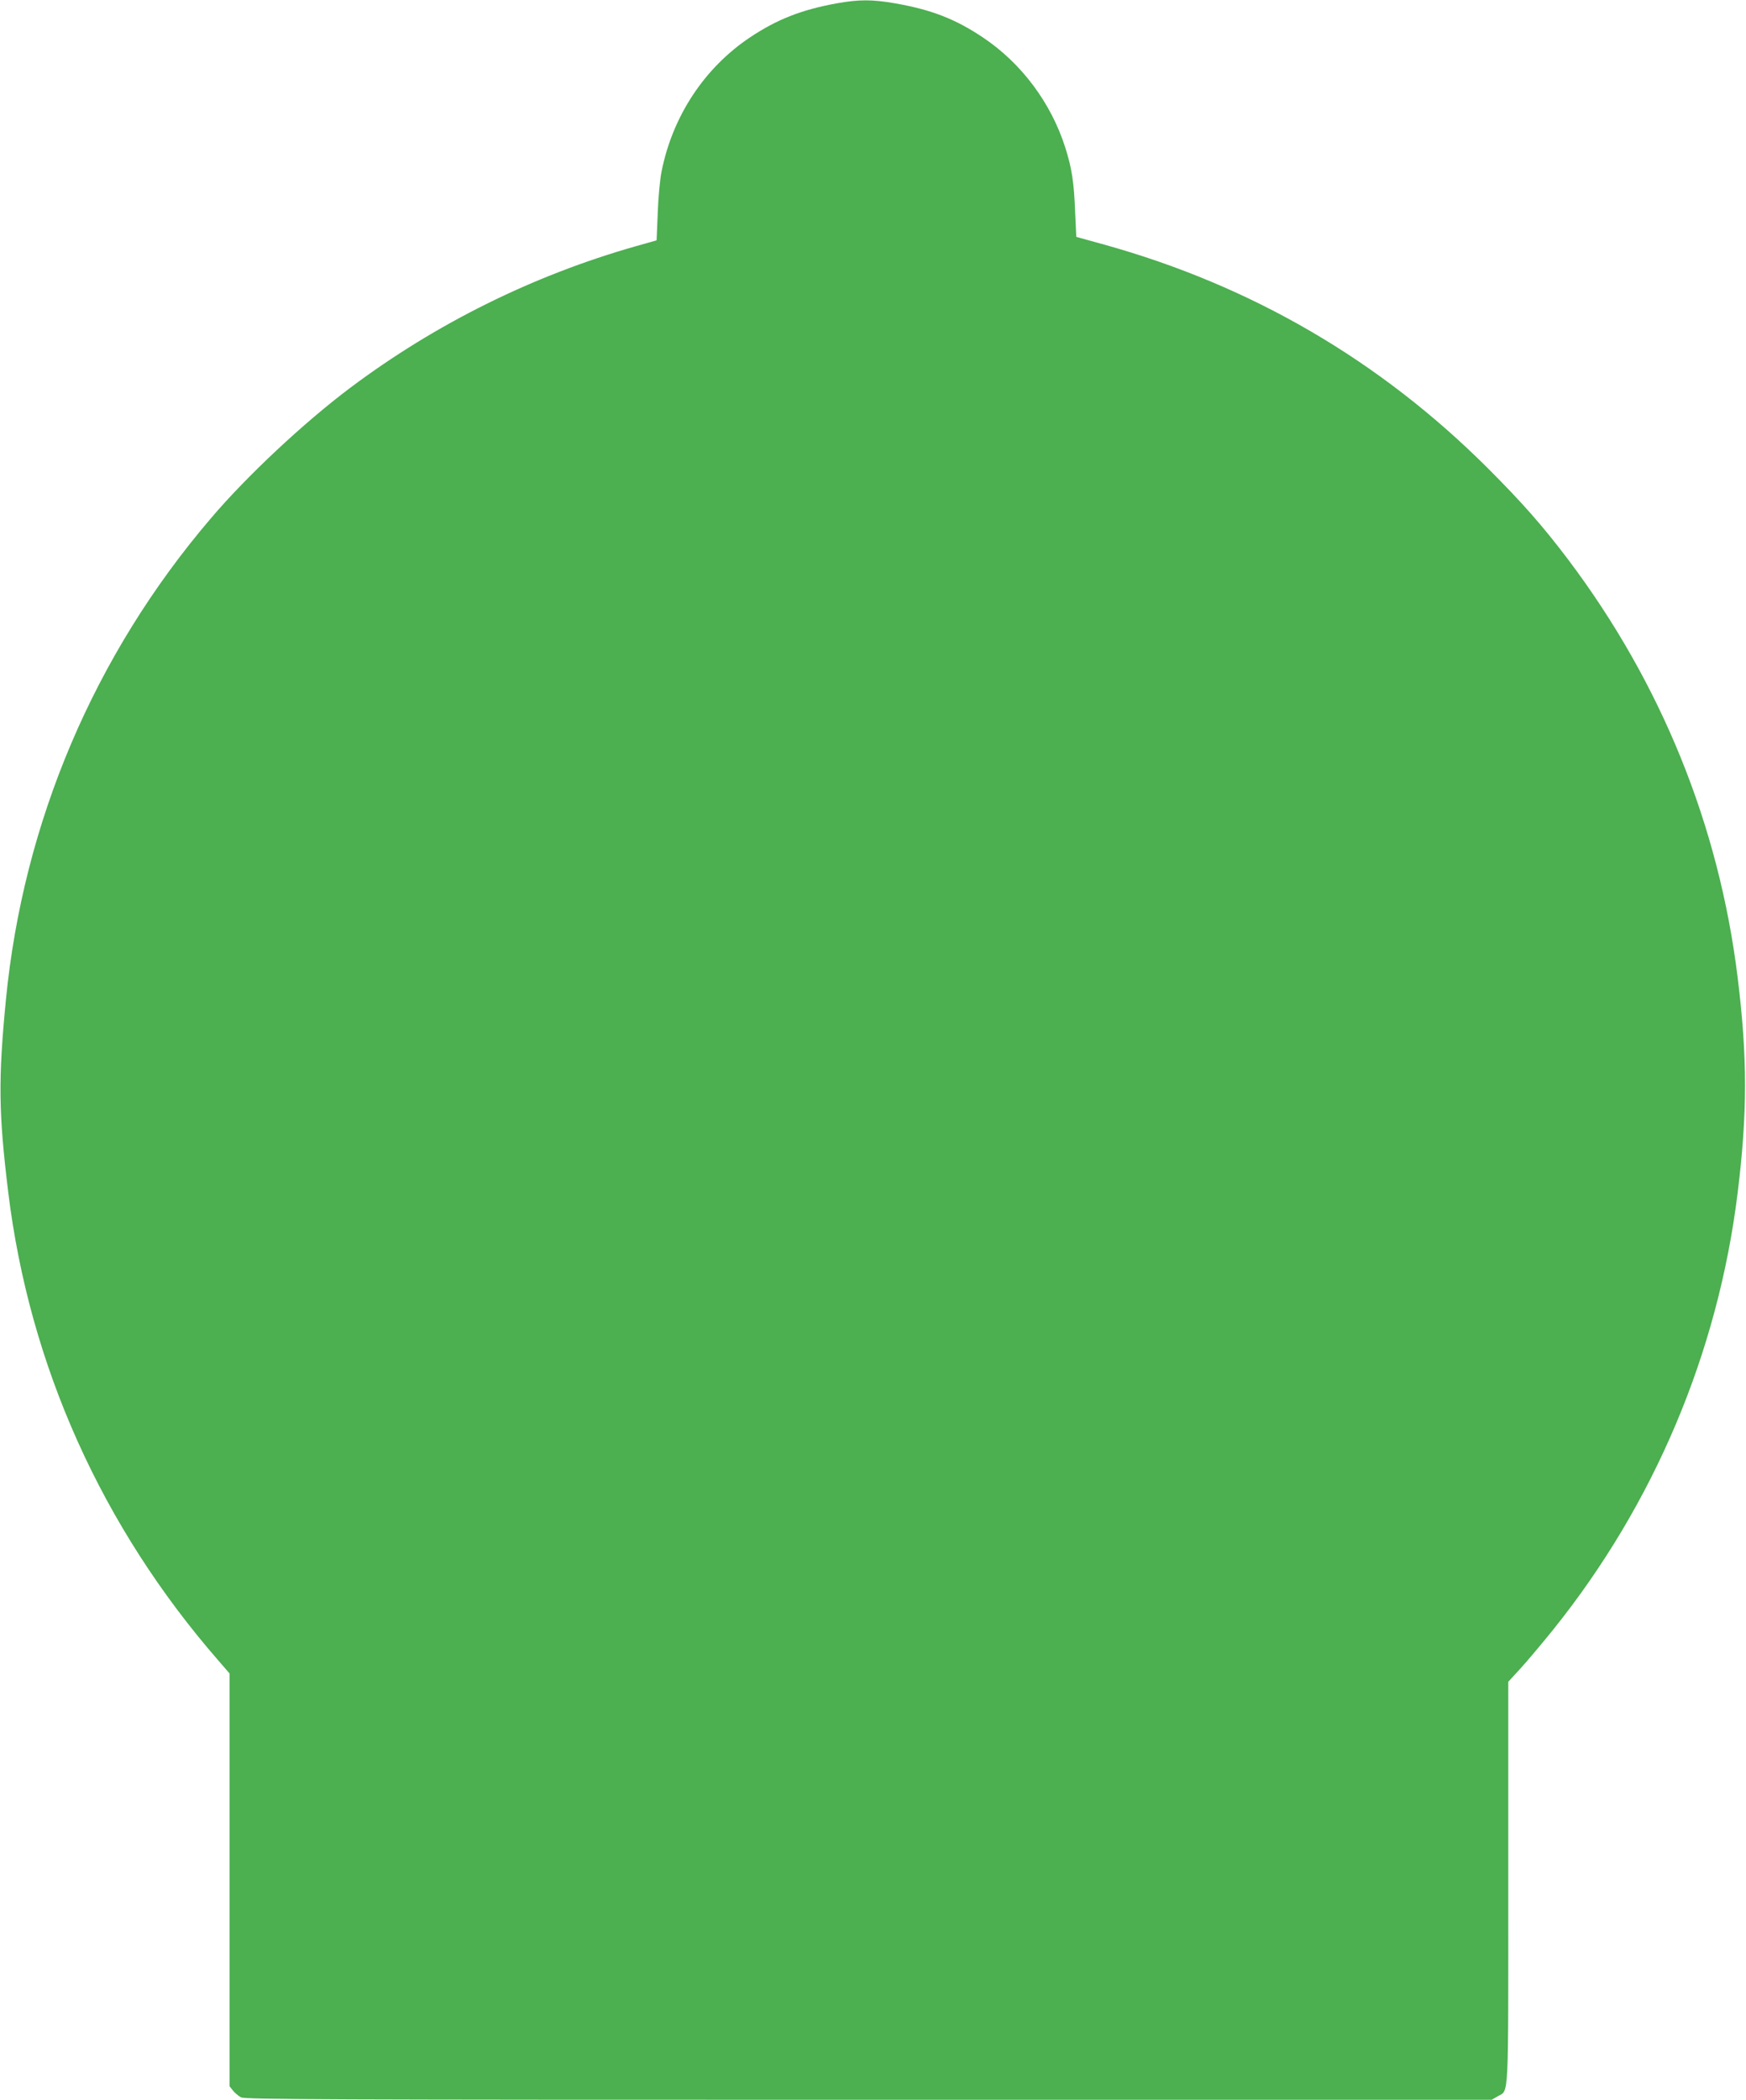 <?xml version="1.0" standalone="no"?>
<!DOCTYPE svg PUBLIC "-//W3C//DTD SVG 20010904//EN"
 "http://www.w3.org/TR/2001/REC-SVG-20010904/DTD/svg10.dtd">
<svg version="1.0" xmlns="http://www.w3.org/2000/svg"
 width="1065pt" height="1280pt" viewBox="0 0 1065 1280"
 preserveAspectRatio="xMidYMid meet">
<g transform="translate(0,1280) scale(0.1,-0.1)"
fill="#4caf50" stroke="none">
<path d="M5100 12779 c-212 -39 -360 -97 -524 -206 -279 -186 -474 -481 -541
-820 -9 -45 -20 -158 -23 -250 l-7 -168 -127 -36 c-629 -179 -1220 -472 -1743
-864 -282 -212 -629 -536 -849 -795 -711 -832 -1144 -1851 -1250 -2935 -47
-486 -45 -685 14 -1171 129 -1057 571 -2042 1286 -2861 l64 -74 0 -1258 0
-1258 21 -27 c11 -14 34 -33 49 -41 26 -13 494 -15 3829 -15 l3800 0 36 21
c70 41 65 -52 65 1302 l0 1225 76 83 c42 46 131 152 198 235 616 767 1005
1688 1125 2662 60 487 60 827 0 1314 -114 926 -465 1792 -1033 2546 -155 205
-279 346 -490 557 -659 658 -1442 1114 -2341 1364 l-170 47 -7 151 c-7 183
-20 267 -60 393 -87 274 -269 516 -503 672 -169 113 -314 169 -537 208 -140
24 -219 24 -358 -1z"/>
</g>
</svg>
